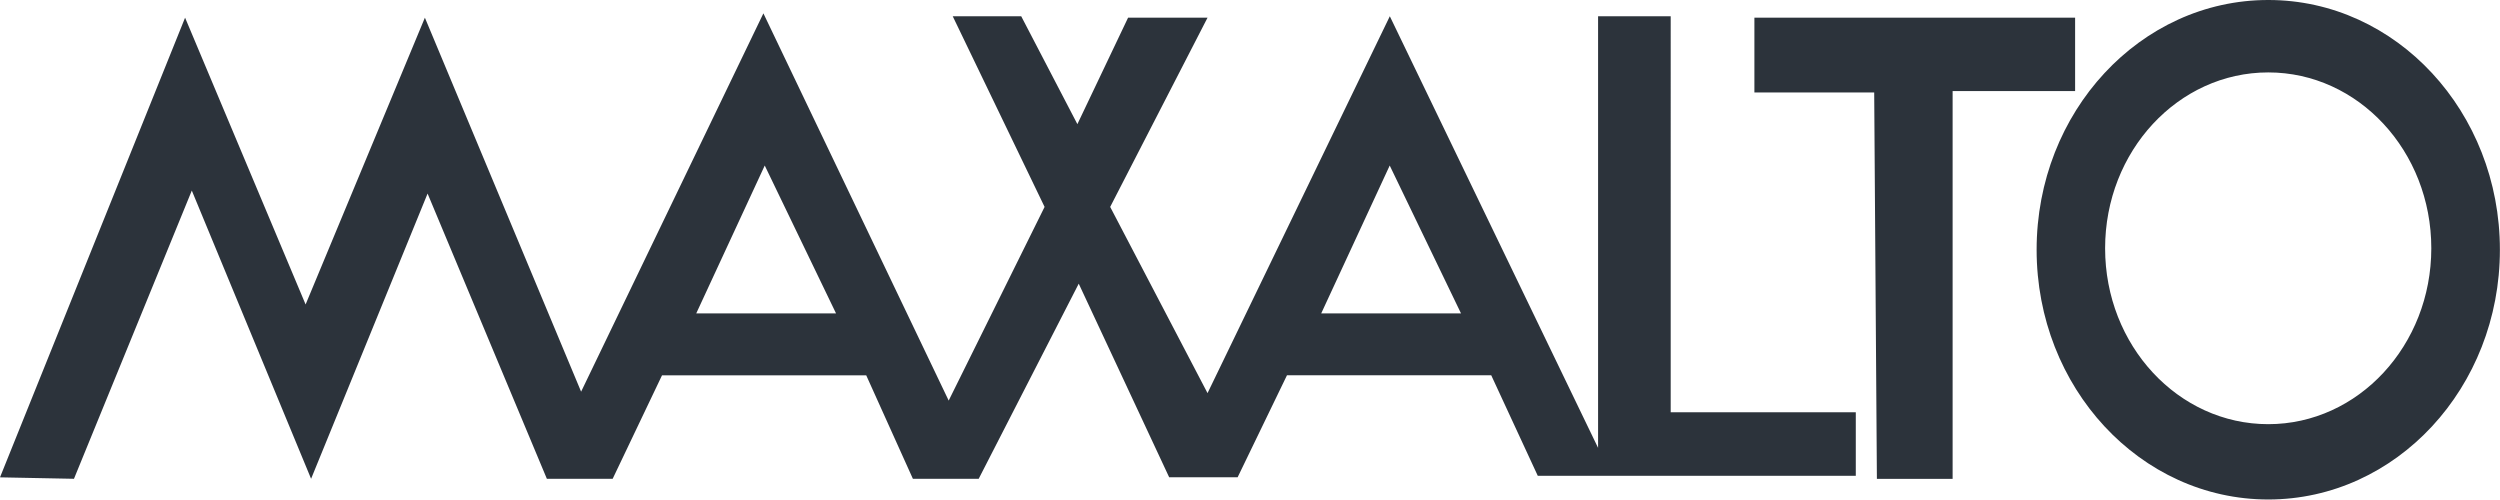 <svg xmlns="http://www.w3.org/2000/svg" id="Layer_2" viewBox="0 0 241.65 48.29"><defs><style>.cls-1{fill:#2c333b;stroke-width:0px;}</style></defs><g id="Layer_1_copy"><path class="cls-1" d="m181.42,46.29h7.32V8.8h11.84V1.71h-31v7.23h11.58l.26,37.34Zm-53.71-16l6.62-14.29,6.89,14.29h-13.51Zm-60.41,0l6.62-14.29,6.89,14.29h-13.51Zm94.19,9.57V1.57h-7.02v41.72L134.34,1.57l-17.62,36.43-9.41-18L116.72,1.71h-7.68l-4.9,10.29-5.43-10.43h-6.62l8.88,18.43-9.27,18.72L73.79,1.29l-17.62,36.57L41.07,1.71l-11.53,27.72L17.89,1.71,0,46.14l7.15.14,11.39-27.86,11.53,27.86,11.26-27.57,11.53,27.57h6.36l4.77-10h19.74l4.51,10h6.36l9.67-18.86,8.74,18.71h6.62l4.77-9.86h19.74l4.5,9.72h30.74v-6.14h-17.88Zm57.76,1.14c-8.71,0-15.77-7.61-15.77-17s7.06-17,15.77-17,15.76,7.61,15.76,17-7.06,17-15.76,17m0-41c-12.37,0-22.39,10.81-22.39,24.14s10.02,24.14,22.39,24.14,22.39-10.81,22.39-24.14S231.62,0,219.26,0"></path></g></svg>